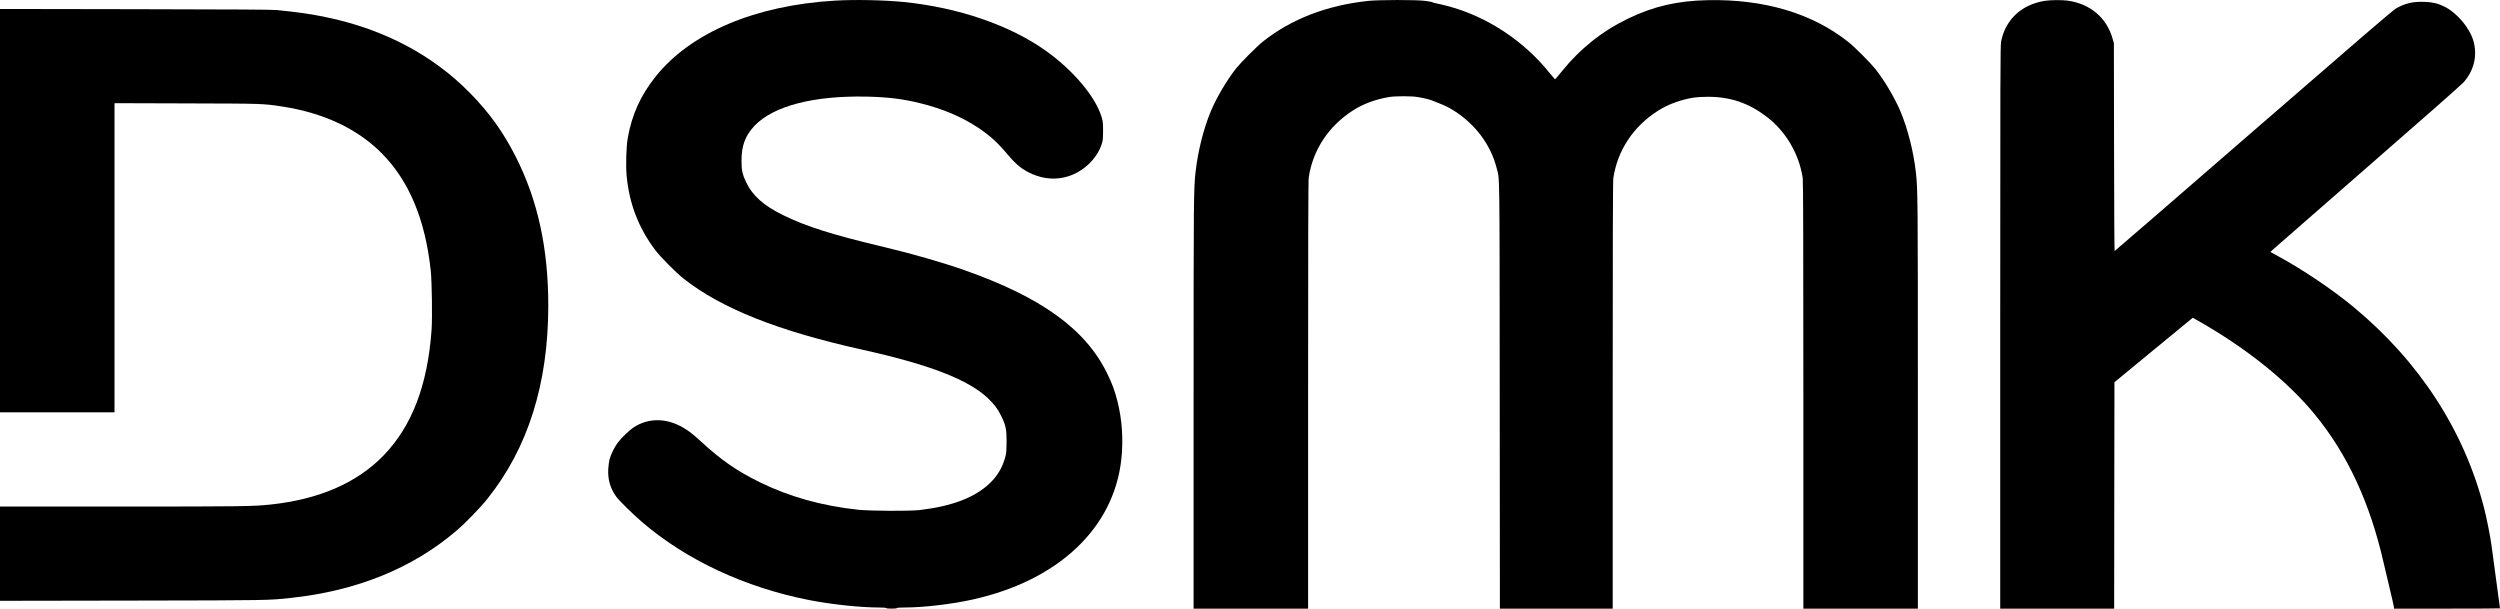 <?xml version="1.0" standalone="no"?>
<!DOCTYPE svg PUBLIC "-//W3C//DTD SVG 20010904//EN"
 "http://www.w3.org/TR/2001/REC-SVG-20010904/DTD/svg10.dtd">
<svg version="1.0" xmlns="http://www.w3.org/2000/svg"
 width="4432pt" height="1079pt" viewBox="0 0 4432 1079"
 preserveAspectRatio="xMidYMid meet">

<g transform="translate(0,1079) scale(0.1,-0.1)"
fill="#000000" stroke="none">
<path d="M14805 10779 c-1415 -83 -2558 -566 -3181 -1345 -266 -332 -421 -674
-495 -1089 -27 -154 -37 -488 -20 -672 47 -494 209 -917 503 -1311 91 -122
370 -403 506 -511 672 -530 1676 -929 3172 -1261 1186 -263 1876 -530 2222
-858 117 -112 178 -193 238 -317 80 -163 95 -236 95 -455 -1 -141 -5 -201 -18
-252 -48 -192 -139 -350 -279 -484 -265 -254 -668 -408 -1243 -476 -177 -21
-877 -17 -1090 5 -645 69 -1225 232 -1750 490 -404 199 -687 395 -1041 723
-132 122 -213 185 -315 244 -295 173 -618 174 -876 3 -77 -50 -222 -190 -284
-274 -56 -76 -120 -206 -144 -294 -8 -33 -18 -110 -22 -170 -10 -185 35 -341
141 -489 50 -70 279 -295 453 -446 784 -676 1830 -1165 2973 -1389 387 -76
908 -131 1231 -131 79 0 129 -4 129 -10 0 -6 38 -10 95 -10 57 0 95 4 95 10 0
6 50 10 131 10 337 0 836 58 1209 141 1522 337 2506 1265 2639 2489 37 346 14
697 -69 1026 -49 193 -93 313 -185 499 -385 784 -1167 1348 -2540 1830 -373
131 -919 288 -1390 400 -935 222 -1399 368 -1810 570 -345 168 -548 349 -658
585 -67 142 -81 209 -82 380 0 267 67 448 232 621 337 352 1050 537 1993 516
372 -8 639 -41 948 -118 386 -95 724 -237 1007 -423 220 -145 357 -269 535
-482 155 -185 274 -280 445 -352 213 -90 427 -102 634 -37 270 86 504 309 588
560 25 73 27 93 28 240 0 138 -3 171 -23 240 -104 361 -500 834 -989 1183
-634 453 -1553 769 -2518 866 -348 35 -864 46 -1220 25z"/>
<path d="M24255 10774 c-732 -78 -1366 -323 -1865 -720 -108 -86 -385 -363
-474 -474 -164 -206 -350 -521 -452 -765 -127 -307 -227 -703 -268 -1065 -35
-304 -36 -447 -36 -4107 l0 -3643 1015 0 1015 0 0 3786 c0 2663 3 3806 11
3857 73 490 353 913 786 1190 183 118 408 200 648 238 103 17 387 17 490 0 91
-14 230 -47 260 -61 11 -5 63 -26 115 -46 118 -46 191 -82 283 -141 377 -242
643 -600 748 -1007 57 -220 53 92 56 -4028 l3 -3788 1000 0 1000 0 0 3781 c0
2659 3 3801 11 3852 74 490 352 912 786 1190 183 118 408 200 648 238 44 7
154 13 245 13 397 0 719 -110 1040 -354 338 -257 575 -660 639 -1087 8 -51 11
-1193 11 -3852 l0 -3781 1015 0 1015 0 0 3638 c0 3655 -1 3798 -36 4102 -41
362 -141 758 -268 1065 -102 244 -288 559 -452 765 -89 111 -366 388 -474 474
-642 510 -1494 764 -2494 743 -541 -11 -960 -108 -1414 -327 -464 -224 -851
-534 -1182 -945 -57 -72 -107 -130 -111 -130 -5 0 -47 49 -96 109 -462 578
-1122 1010 -1818 1191 -71 19 -159 39 -195 46 -36 7 -67 16 -70 20 -3 5 -62
15 -130 24 -163 20 -813 19 -1005 -1z"/>
<path d="M36247 10775 c-412 -69 -691 -329 -771 -718 -14 -69 -16 -558 -16
-5067 l0 -4990 1010 0 1010 0 2 2007 3 2007 694 572 694 571 103 -58 c852
-484 1576 -1065 2059 -1654 584 -712 982 -1572 1225 -2645 16 -69 63 -267 104
-440 42 -173 76 -325 76 -337 l0 -23 940 0 c517 0 940 2 940 5 0 7 -124 928
-151 1120 -23 168 -85 479 -130 654 -353 1377 -1147 2601 -2316 3569 -374 309
-891 658 -1336 900 l-138 75 33 32 c18 18 776 679 1683 1470 908 790 1676
1467 1708 1504 186 210 249 472 177 731 -66 235 -289 500 -517 614 -116 57
-200 77 -354 83 -201 8 -342 -25 -503 -117 -56 -32 -671 -561 -2527 -2171
-1349 -1171 -2456 -2129 -2461 -2129 -4 0 -9 829 -10 1843 l-3 1842 -23 80
c-104 370 -398 619 -796 674 -102 14 -312 12 -409 -4z"/>
<path d="M0 7055 l0 -3575 1015 0 1015 0 0 2740 0 2741 1283 -4 c1372 -4 1345
-3 1694 -56 727 -112 1322 -390 1753 -821 490 -490 778 -1177 876 -2085 21
-203 30 -827 15 -1051 -69 -979 -347 -1708 -851 -2228 -472 -487 -1142 -778
-2000 -870 -308 -33 -493 -36 -2642 -36 l-2158 0 0 -835 0 -836 2353 4 c2438
4 2409 4 2812 48 1166 127 2148 526 2925 1189 159 135 424 408 552 569 718
897 1078 2039 1078 3421 0 1018 -186 1871 -576 2640 -220 435 -467 780 -809
1128 -656 670 -1511 1125 -2520 1340 -278 60 -525 96 -910 134 -87 8 -771 12
-2512 15 l-2393 4 0 -3576z"/>
</g>
</svg>
